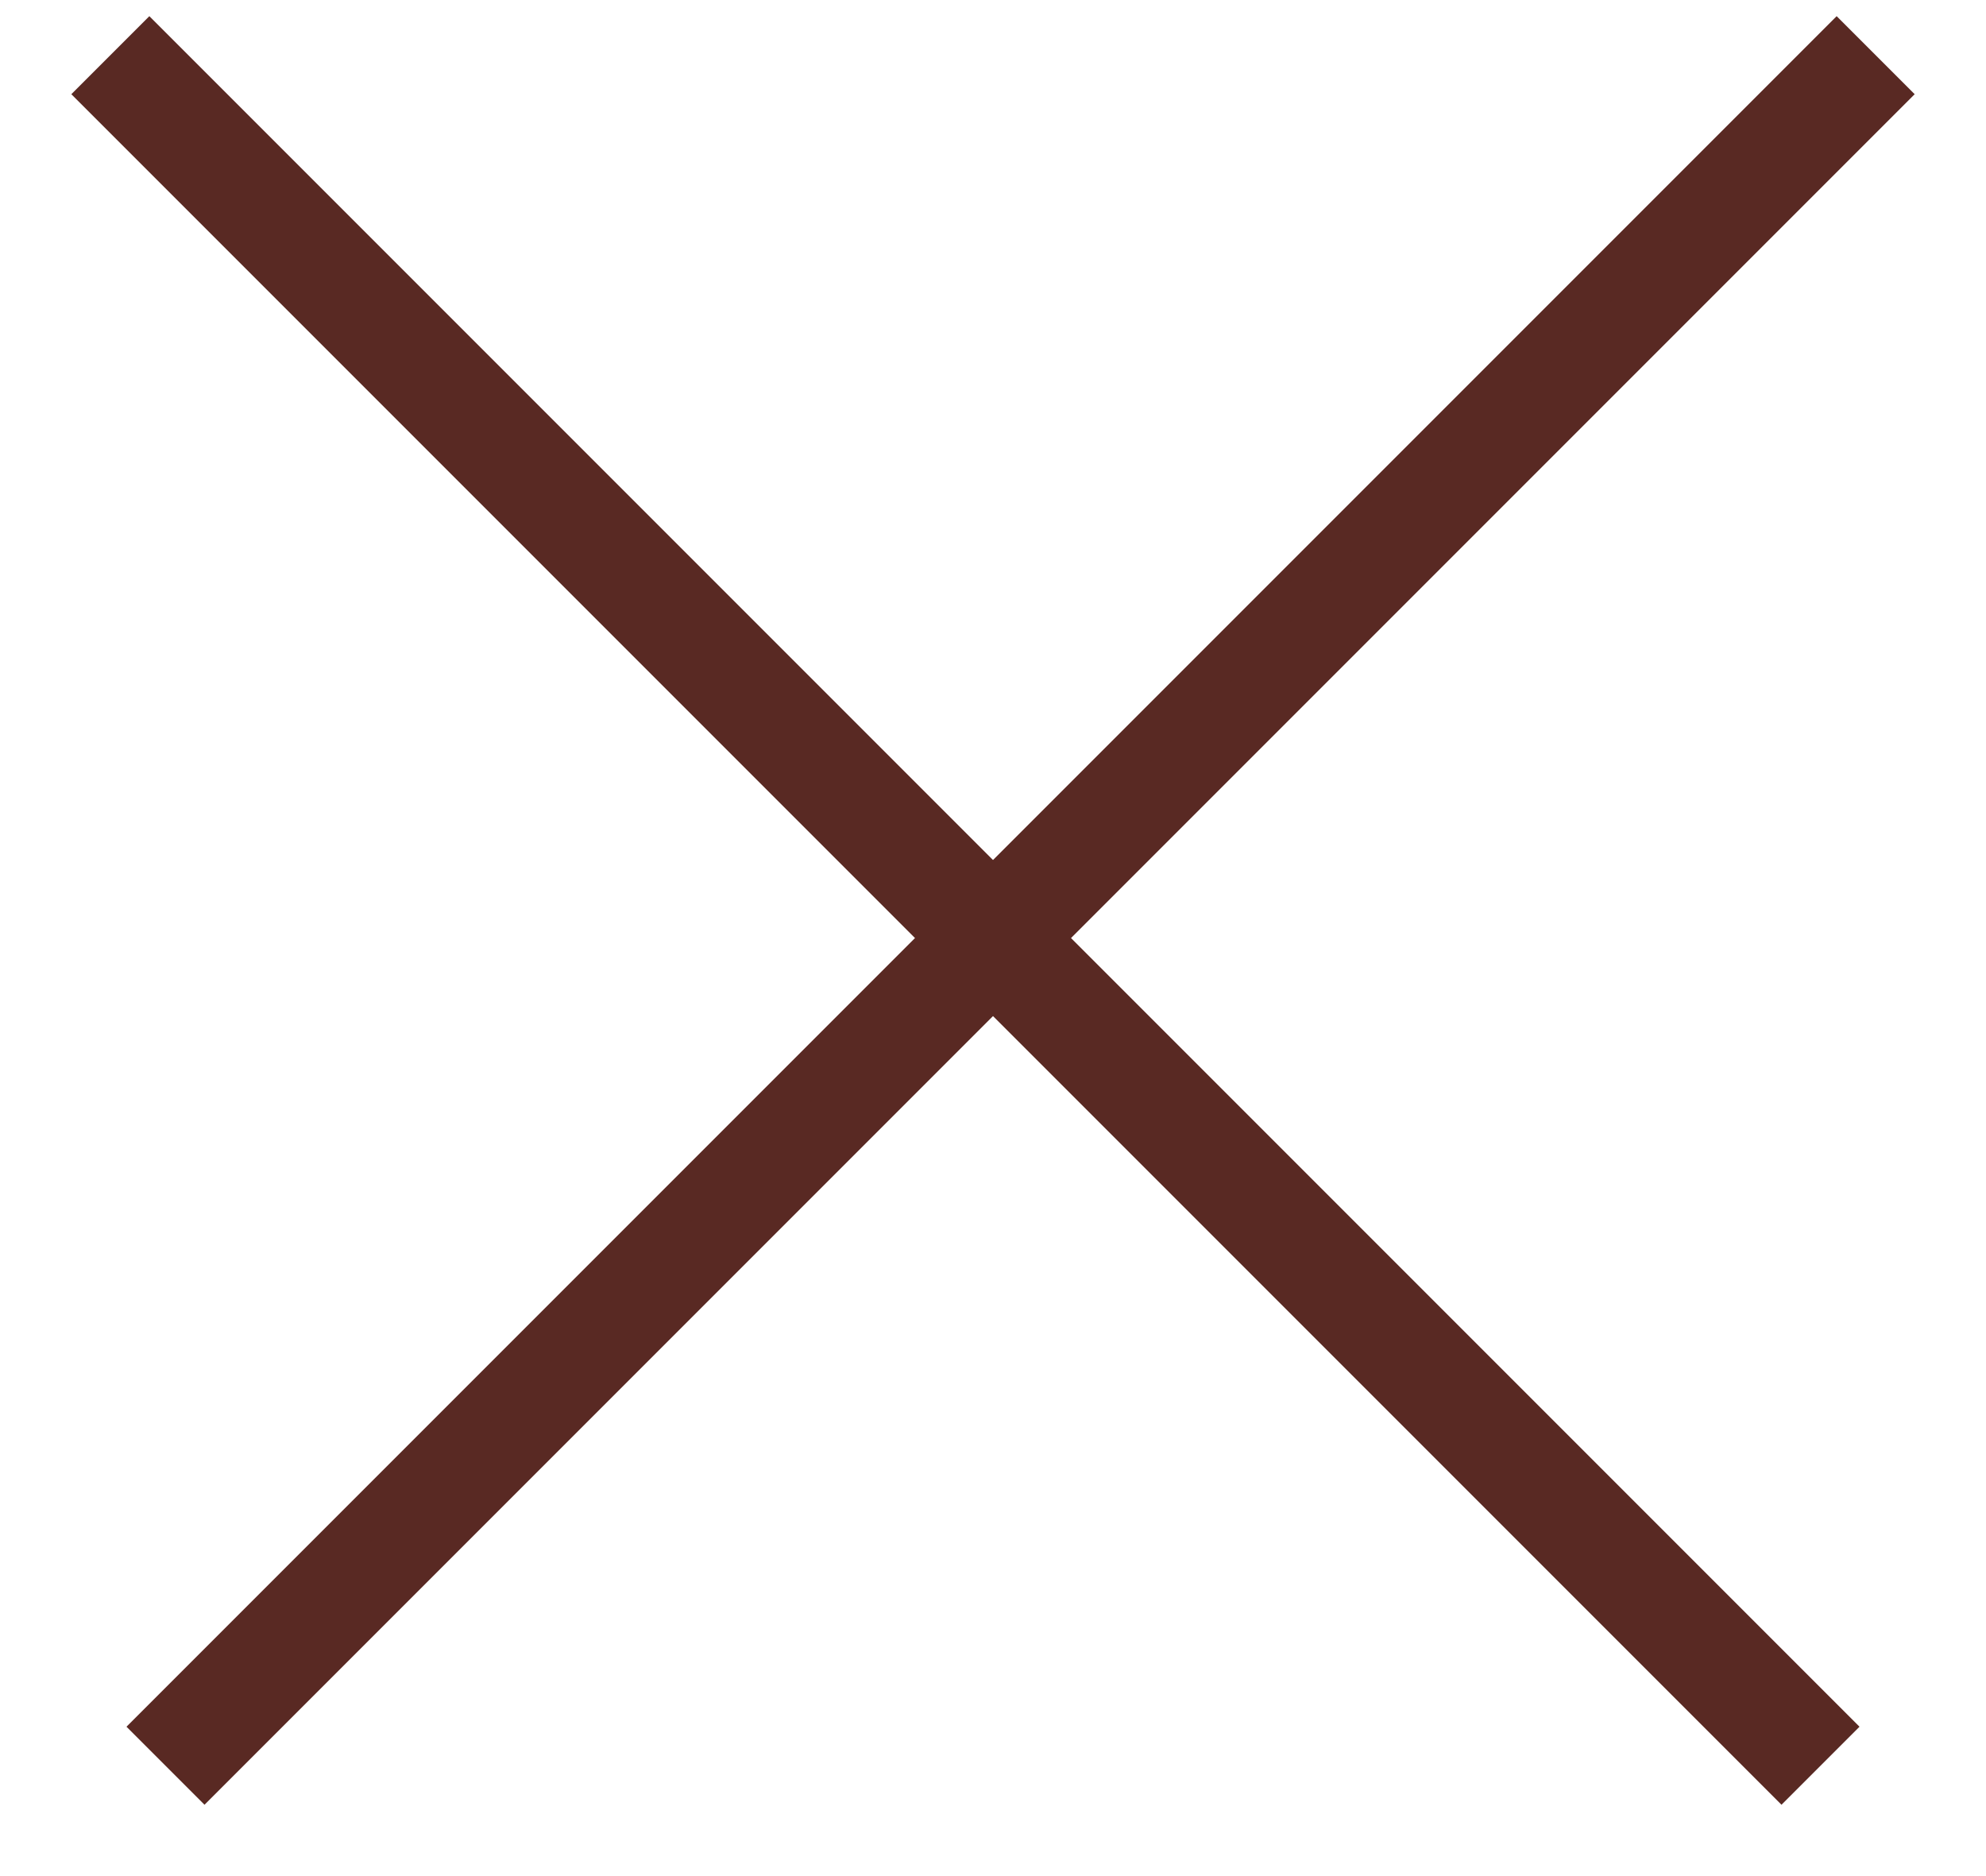 <svg width="18" height="17" viewBox="0 0 18 17" fill="none" xmlns="http://www.w3.org/2000/svg">
<g id="icon/close">
<path id="Vector 12" d="M17 0.5L1.5 16" stroke="#592923"/>
<path id="Vector 13" d="M1 0.5L16.5 16" stroke="#592923"/>
</g>
</svg>
